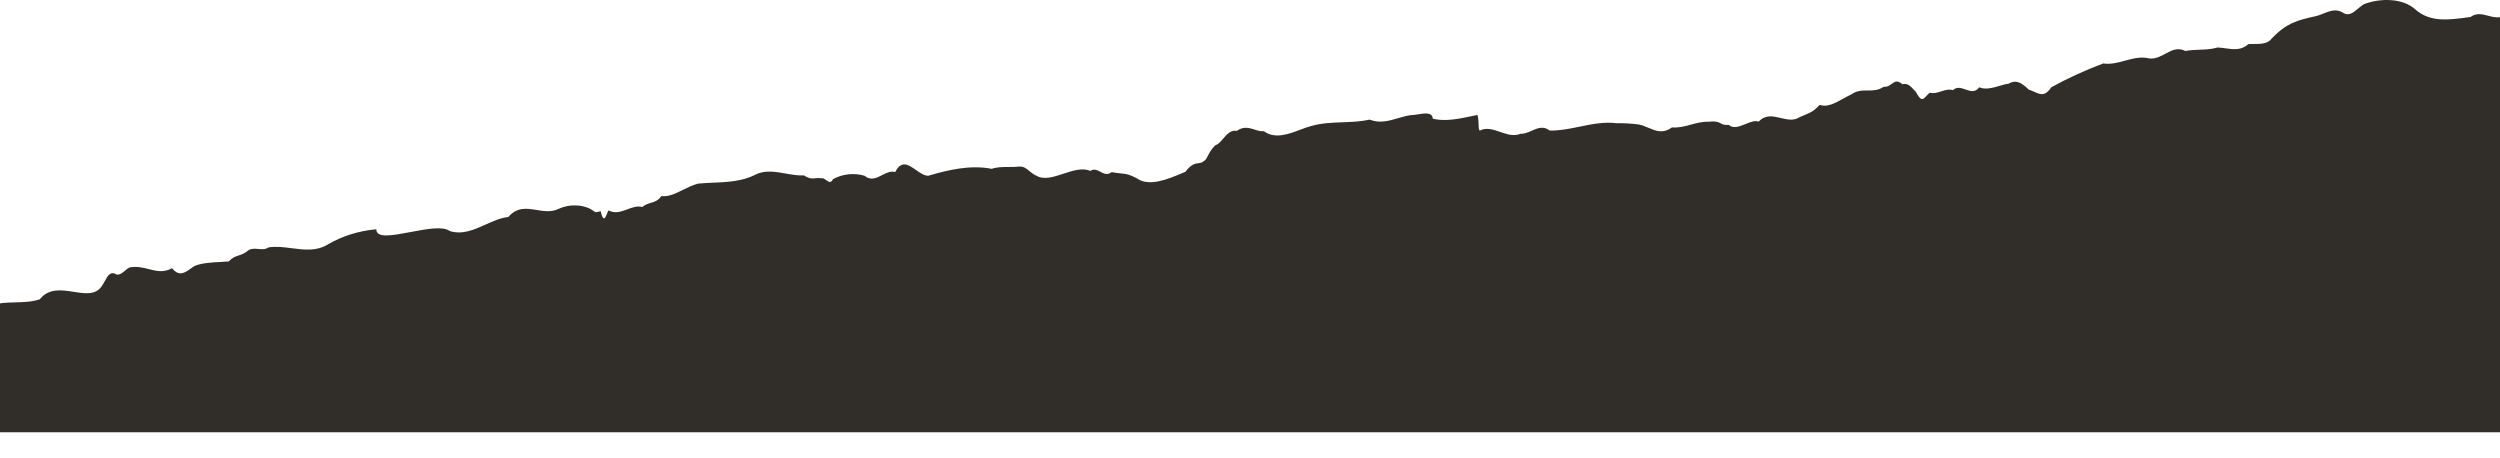 <?xml version="1.0" encoding="UTF-8"?> <svg xmlns="http://www.w3.org/2000/svg" width="1200" height="220" viewBox="0 0 1200 220" fill="none"><path fill-rule="evenodd" clip-rule="evenodd" d="M-320.995 187.561C-328.081 188.673 -343.737 191.13 -345.13 185.194C-345.074 185.705 -347.697 191.009 -350.59 196.856C-354.157 204.066 -358.132 212.103 -357.996 212.996C-351.98 210.453 -345.802 210.162 -339.643 209.872C-337.795 209.785 -335.949 209.698 -334.11 209.551C-329.573 210.595 -325.299 209.319 -321.002 208.035C-317.489 206.986 -313.959 205.932 -310.256 206.138C-306.692 207.243 -302.936 206.352 -299.274 205.483C-296.646 204.86 -294.067 204.248 -291.639 204.392C-290.093 204.524 -288.739 205.235 -287.434 205.921C-285.237 207.075 -283.176 208.157 -280.558 206.297C-274.362 204.113 -268.304 204.442 -262.272 204.769C-260.8 204.849 -259.328 204.928 -257.857 204.972C-253.336 205.798 -247.404 204.947 -241.554 204.107C-233.981 203.02 -226.545 201.953 -222.482 204.569C-222.752 203.572 -222.353 204.216 -221.349 205.836C-220.8 206.721 -220.071 207.897 -219.172 209.256C-217.582 212.14 -216.129 213.771 -215.062 211.866C-213.82 210.088 -212.981 211.187 -211.669 212.906C-211.137 213.604 -210.526 214.403 -209.78 215.154C-203.73 222.225 -195.269 219.916 -189.289 217.59C-187.204 218.735 -185.277 217.927 -183.385 217.133C-181.859 216.492 -180.355 215.861 -178.808 216.271C-175.565 214.984 -172.738 215.471 -169.344 216.055C-168.332 216.23 -167.27 216.413 -166.131 216.56C-163.383 216.26 -160.616 216.241 -157.855 216.222C-152.354 216.185 -146.879 216.147 -141.631 213.884C-138.247 213.117 -134.792 213.174 -131.345 213.231C-126.518 213.311 -121.706 213.39 -117.13 211.207C-114.643 210.779 -112.127 210.67 -109.612 210.562C-106.116 210.411 -102.622 210.26 -99.209 209.25C-87.86 213.649 -78.148 207.399 -69.714 201.971C-69.215 201.65 -68.721 201.332 -68.231 201.019C-64.417 195.41 -62.612 194.751 -56.771 194.719C-56.005 192.31 -54.794 193.2 -53.604 194.073C-52.624 194.793 -51.658 195.502 -50.968 194.345C-49.448 196.633 -48.411 194.862 -47.413 193.158C-46.769 192.059 -46.142 190.987 -45.412 191.055C-44.355 191.194 -43.441 189.946 -42.516 188.684C-40.925 186.513 -39.305 184.302 -36.882 189.055C-34.558 185.947 -32.333 185.706 -30.07 185.461C-28.24 185.263 -26.386 185.062 -24.437 183.34C-22.441 183.035 -20.301 183.549 -18.147 184.067C-13.87 185.094 -9.541 186.134 -6.191 180.799C-4.678 180.099 -3.31 179.058 -2 177.93V207.5H1200V36.146C1201.32 35.741 1202.57 34.952 1203.89 34.121C1205.43 33.152 1207.05 32.126 1208.99 31.587C1210.84 29.714 1214.45 29.99 1217.82 30.247C1220.27 30.434 1222.59 30.611 1224 29.947C1228.19 29.888 1232.46 32.244 1236.69 34.573C1238.9 35.791 1241.09 37.001 1243.25 37.855C1243.17 37.113 1239.79 29.146 1236.44 21.549C1233.23 15.206 1229.66 5.154 1229.64 4.983C1223.64 13.658 1215.53 13.563 1207.23 9.68C1206.82 9.285 1206.54 8.966 1206.3 8.709C1205.59 7.919 1205.4 7.711 1203.9 7.68C1202.78 6.446 1200.68 5.117 1199.86 8.293C1198 8.53 1196.18 8.048 1194.37 7.57C1191.53 6.817 1188.72 6.074 1185.85 8.151C1185.67 8.175 1185.49 8.2 1185.31 8.224C1175.05 9.629 1166.41 10.813 1159.24 4.422C1153.5 -0.721 1143.08 -1.169 1134.67 1.999C1133.76 2.535 1132.87 3.288 1131.98 4.041C1129.62 6.029 1127.27 8.015 1124.49 5.996C1121.23 4.091 1118.25 5.292 1115.27 6.492C1113.95 7.022 1112.63 7.552 1111.3 7.813C1102.55 9.779 1097.62 11.009 1090.49 18.395C1088.62 21.132 1085 21.117 1081.93 21.105C1080.94 21.101 1080.01 21.097 1079.21 21.184C1075.83 24.256 1072.04 23.726 1068.24 23.195C1066.97 23.018 1065.7 22.841 1064.44 22.797C1061.64 23.649 1058.75 23.752 1055.86 23.855C1053.56 23.938 1051.26 24.02 1049.01 24.483C1045.31 22.594 1042.38 24.172 1039.37 25.796C1037 27.074 1034.58 28.38 1031.69 28.048C1027.63 27.045 1023.81 28.089 1019.98 29.133C1016.55 30.068 1013.12 31.003 1009.53 30.469C1000.92 33.702 992.614 37.504 984.703 41.835C981.562 46.379 979.446 45.424 976.537 44.112C975.71 43.739 974.819 43.337 973.822 43.024C969.661 39.007 967.352 38.336 964.023 40.2C962.887 40.296 961.471 40.712 959.93 41.166C956.708 42.114 952.939 43.223 950.034 41.901C948.086 44.562 945.759 43.754 943.432 42.946C941.344 42.221 939.256 41.495 937.441 43.276C935.468 42.672 933.617 43.266 931.766 43.86C929.972 44.436 928.178 45.012 926.273 44.496C925.654 44.997 925.138 45.554 924.676 46.053C923.045 47.813 922.087 48.848 919.637 44.125C919.512 43.99 919.39 43.858 919.271 43.73C916.873 41.137 915.675 39.841 913.14 40.42C910.722 38.294 909.41 39.25 907.963 40.304C906.93 41.056 905.828 41.859 904.206 41.627C901.576 43.446 899.027 43.438 896.479 43.43C893.892 43.422 891.305 43.414 888.635 45.319C887.403 45.868 886.105 46.589 884.78 47.325C880.948 49.452 876.889 51.706 873.531 50.315C870.345 53.496 869.499 53.848 866.26 55.195C865.574 55.48 864.781 55.81 863.835 56.221C861.02 58.115 857.898 57.377 854.775 56.638C851.083 55.765 847.388 54.891 844.194 58.366C842.393 57.699 840.15 58.608 837.867 59.533C834.97 60.708 832.009 61.908 829.811 59.937C827.576 60.116 826.775 59.675 825.926 59.206C824.893 58.637 823.789 58.028 819.946 58.448C817.156 58.339 814.435 59.072 811.696 59.811C808.703 60.617 805.687 61.43 802.535 61.157C798.224 64.287 794.961 62.908 791.381 61.396C789.913 60.775 788.391 60.132 786.722 59.769C783.205 59.294 779.627 59.086 776.034 59.148C769.959 58.381 764.109 59.586 758.265 60.789C753.5 61.771 748.739 62.751 743.864 62.662C740.784 60.294 738.017 61.52 735.235 62.753C733.478 63.532 731.715 64.313 729.863 64.191C726.704 65.587 723.398 64.456 720.124 63.336C716.745 62.179 713.401 61.035 710.291 62.694C709.79 62.288 709.759 61.185 709.719 59.756C709.681 58.414 709.635 56.783 709.184 55.17C708.22 55.361 707.239 55.569 706.244 55.778C700.228 57.048 693.735 58.418 687.743 56.993C687.547 53.778 683.985 54.345 680.626 54.879C679.375 55.078 678.152 55.273 677.141 55.266C675.108 55.56 673.107 56.144 671.106 56.728C666.657 58.027 662.214 59.325 657.436 57.418C653.128 58.37 648.757 58.53 644.401 58.69C639.35 58.876 634.32 59.06 629.435 60.477C627.795 60.885 626 61.561 624.121 62.268C618.412 64.418 611.924 66.861 606.649 62.966C605.188 63.147 603.728 62.684 602.219 62.205C599.613 61.378 596.861 60.504 593.705 62.822C590.832 62.241 588.92 64.46 587.116 66.553C585.895 67.969 584.724 69.329 583.337 69.725C581.391 71.633 580.492 73.39 579.785 74.77C579.122 76.065 578.628 77.03 577.597 77.478C576.938 78.112 576.189 78.209 575.311 78.322C573.713 78.529 571.688 78.791 569.002 82.455C568.411 82.695 567.763 82.97 567.067 83.264C561.017 85.828 551.425 89.891 545.645 85.555C541.817 83.635 540.949 83.546 538.505 83.295C537.36 83.178 535.869 83.025 533.567 82.633C531.591 84.226 529.877 83.336 528.19 82.459C526.625 81.646 525.082 80.844 523.373 82.044C519.503 80.379 514.939 81.894 510.444 83.385C505.746 84.944 501.123 86.478 497.449 84.328C496.01 83.694 494.98 82.833 494.034 82.042C492.534 80.788 491.244 79.709 488.863 79.987C487.456 80.151 485.9 80.149 484.302 80.148C481.492 80.145 478.549 80.142 476.051 81.04C465.773 79.047 455.239 81.496 445.564 84.37C443.62 84.356 441.633 82.964 439.673 81.591C436.129 79.108 432.673 76.686 429.714 82.582C427.551 81.935 425.508 82.986 423.454 84.042C420.743 85.436 418.013 86.84 414.962 84.367C412.514 83.626 409.858 83.388 407.218 83.677C404.579 83.965 402.036 84.77 399.806 86.022C398.86 88.128 397.695 87.283 396.524 86.434C395.755 85.876 394.984 85.316 394.269 85.588C393.035 85.37 392.151 85.472 391.326 85.568C389.859 85.738 388.575 85.886 385.826 84.174C383.098 84.353 380.159 83.834 377.178 83.307C372.206 82.428 367.117 81.529 362.694 83.816C356.297 87.069 349.32 87.38 342.248 87.695C339.898 87.8 337.537 87.905 335.183 88.119C332.549 88.788 330.116 89.994 327.772 91.155C324.258 92.896 320.944 94.538 317.457 94.123C315.902 96.331 314.241 96.827 312.468 97.358C311.128 97.758 309.725 98.178 308.254 99.369C305.906 98.705 303.527 99.588 301.119 100.481C298.167 101.576 295.172 102.687 292.138 100.985C291.883 101.252 291.623 101.905 291.347 102.598C290.556 104.586 289.633 106.905 288.322 101.402C286.698 101.677 286.25 101.896 285.858 101.823C285.435 101.744 285.076 101.325 283.382 100.268C281.108 99.158 278.485 98.576 275.785 98.582C273.085 98.588 270.403 99.182 268.014 100.303C264.635 101.926 261.117 101.356 257.637 100.792C252.868 100.019 248.17 99.258 243.997 104.167C240.257 104.564 236.662 106.182 233.058 107.805C227.553 110.283 222.028 112.77 215.939 110.924C212.682 108.415 204.624 109.945 197.029 111.387C188.485 113.01 180.526 114.521 180.638 110.049C172.274 110.78 164.201 113.315 157.248 117.393C151.82 120.685 145.896 119.911 140.023 119.144C136.228 118.648 132.455 118.155 128.851 118.764C127.297 119.826 125.61 119.664 123.932 119.504C122.3 119.348 120.676 119.193 119.193 120.165C117.406 121.694 115.929 122.175 114.537 122.628C112.977 123.136 111.523 123.61 109.856 125.484C108.646 125.594 107.309 125.663 105.91 125.736C101.833 125.947 97.225 126.185 93.682 127.539C92.906 127.942 92.141 128.484 91.375 129.027C88.667 130.947 85.937 132.882 82.586 128.751C78.49 130.974 75.053 130.1 71.424 129.177C68.566 128.451 65.588 127.694 62.076 128.395C61.382 128.76 60.709 129.326 60.035 129.893C58.758 130.966 57.477 132.043 56.033 131.767C53.019 129.977 51.741 132.304 50.317 134.896C49.88 135.692 49.429 136.513 48.91 137.247C45.95 141.746 40.86 140.944 35.444 140.091C29.635 139.176 23.45 138.201 19.114 143.646C15.48 144.917 11.358 145.028 7.289 145.138C3.299 145.245 -0.64 145.351 -4.016 146.548C-9.394 148.038 -15.08 148.534 -20.836 149.035C-26.485 149.527 -32.203 150.025 -37.764 151.475C-39.321 152.181 -40.442 152.599 -41.358 152.94C-43.501 153.738 -44.525 154.119 -47.383 156.796C-53.424 158.177 -59.591 159.072 -65.792 159.47C-66.857 159.955 -68.079 159.496 -69.306 159.036C-71.346 158.271 -73.398 157.502 -74.757 161.055C-76.544 163.96 -77.732 161.965 -79.064 159.728C-80.086 158.011 -81.193 156.153 -82.719 156.257C-92.385 162.13 -105.126 161.243 -115.954 159.396C-119.987 161.502 -124.547 162.788 -129.234 163.139C-133.92 163.489 -138.588 162.895 -142.83 161.409C-145.362 161.887 -148.22 159.719 -149.298 158.279C-149.732 157.7 -149.565 159.524 -149.372 161.636C-149.085 164.778 -148.74 168.556 -150.225 166.01C-154.077 163.171 -168.106 164.444 -171.294 167.677C-175.625 165.203 -177.56 166.97 -179.912 169.118C-180.76 169.893 -181.663 170.717 -182.752 171.409C-184.408 172.861 -186.453 173.977 -188.711 174.66C-190.969 175.344 -193.371 175.576 -195.712 175.335C-196.84 175.514 -198.468 175.433 -200.263 175.344C-204.01 175.158 -208.484 174.936 -210.657 176.967C-212.098 174.414 -212.597 174.614 -213.381 174.929C-213.482 174.969 -213.587 175.011 -213.7 175.05C-214.943 174.684 -216.271 174.525 -217.612 174.583C-220.787 176.289 -224.137 175.056 -227.501 173.816C-229.347 173.136 -231.197 172.455 -233.026 172.256C-236.124 171.725 -239.218 172.733 -242.362 173.756C-246.833 175.212 -251.403 176.7 -256.229 173.839C-263.397 174.281 -269.472 176.908 -275.85 179.665C-277.579 180.413 -279.331 181.17 -281.133 181.897C-287.333 184.281 -294.316 184.659 -301.312 185.038C-307.204 185.357 -313.106 185.677 -318.559 187.196C-319.154 187.272 -319.988 187.403 -320.995 187.561Z" fill="#312D29"></path></svg> 